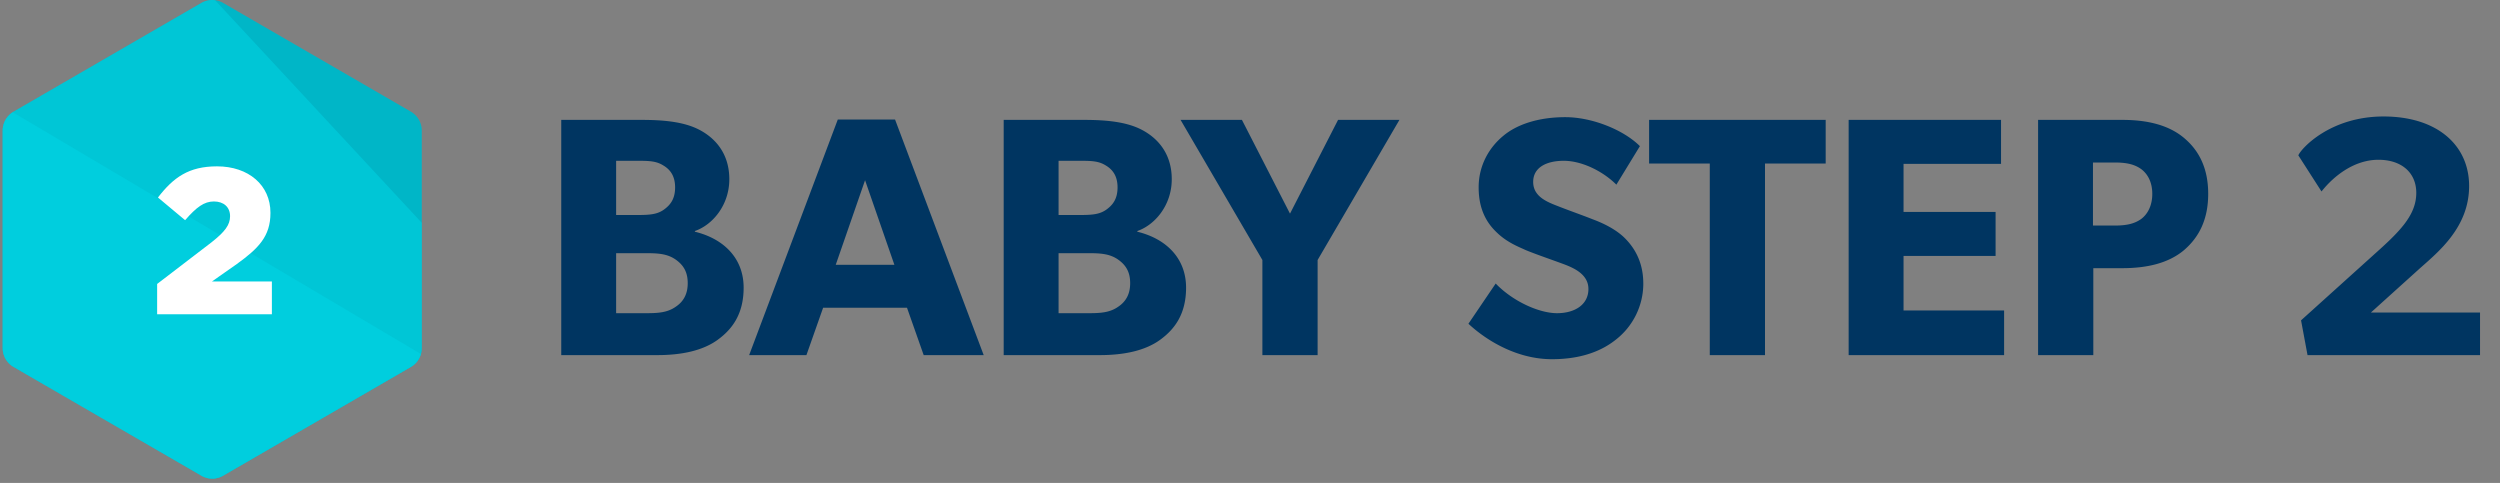 <svg xmlns="http://www.w3.org/2000/svg" width="176" height="34" fill="none" viewBox="0 0 176 34"><rect x="0" y="0" width="176" height="34" fill="#808080" stroke="none"/><path fill="#003561" d="M52.352 20.248c0 1.824-.768 2.904-1.824 3.672S47.984 25 46.28 25h-6.768V8.44h5.64c1.512 0 2.976.12 4.08.696s2.112 1.656 2.112 3.48-1.176 3.216-2.424 3.648v.048c2.064.504 3.432 1.896 3.432 3.936m-4.824-7.056c0-.792-.336-1.248-.816-1.536-.456-.288-.888-.336-1.728-.336h-1.608v3.816h1.512c.864 0 1.368-.048 1.824-.36.48-.336.816-.768.816-1.584m.888 6.744c0-.744-.264-1.248-.84-1.656s-1.224-.456-2.064-.456h-2.136v4.224h2.136c.84 0 1.488-.048 2.064-.456.576-.384.84-.936.84-1.656M69.252 25h-4.224l-1.176-3.336h-5.904L56.772 25H52.74l6.24-16.584h4.032zm-6.288-6.36L60.9 12.688l-2.064 5.952zM83.5 20.248c0 1.824-.768 2.904-1.824 3.672S79.132 25 77.428 25H70.66V8.44h5.64c1.512 0 2.976.12 4.08.696s2.112 1.656 2.112 3.48-1.176 3.216-2.424 3.648v.048c2.064.504 3.432 1.896 3.432 3.936m-4.824-7.056c0-.792-.336-1.248-.816-1.536-.456-.288-.888-.336-1.728-.336h-1.608v3.816h1.512c.864 0 1.368-.048 1.824-.36.48-.336.816-.768.816-1.584m.888 6.744c0-.744-.264-1.248-.84-1.656s-1.224-.456-2.064-.456h-2.136v4.224h2.136c.84 0 1.488-.048 2.064-.456.576-.384.84-.936.84-1.656M98.52 8.44l-5.76 9.864V25h-3.888v-6.696l-5.76-9.864h4.32l3.384 6.6 3.384-6.6zm17.169 11.52a5.01 5.01 0 0 1-1.944 3.96c-1.176.936-2.712 1.368-4.488 1.368-2.4 0-4.536-1.248-5.88-2.496l1.92-2.832c1.2 1.248 3.048 2.088 4.32 2.088 1.248 0 2.208-.6 2.208-1.704 0-1.128-1.224-1.56-1.944-1.824s-1.968-.696-2.52-.936c-.408-.192-1.248-.504-1.968-1.2-.72-.672-1.296-1.632-1.296-3.192 0-1.584.768-2.832 1.728-3.624.936-.792 2.448-1.32 4.368-1.32s4.128.912 5.256 2.04L113.792 13c-.96-.96-2.448-1.68-3.696-1.68s-2.16.48-2.16 1.488.936 1.392 1.68 1.68c.72.288 1.944.72 2.472.936.456.168 1.56.6 2.304 1.344.696.696 1.296 1.704 1.296 3.192m12.84-8.448h-4.272V25h-3.888V11.512h-4.272V8.44h12.432zM141.089 25h-10.944V8.44h10.728v3.096h-6.864v3.384h6.48v3.096h-6.48v3.84h7.08zm14.368-11.352c0 1.776-.624 3.048-1.728 3.984-1.104.912-2.616 1.248-4.32 1.248h-2.04V25h-3.888V8.44h5.928c1.704 0 3.216.336 4.32 1.248s1.728 2.184 1.728 3.96m-3.936 0c0-.84-.336-1.416-.792-1.752-.48-.336-1.032-.456-1.872-.456h-1.512v4.44h1.512c.84 0 1.392-.12 1.872-.456.456-.336.792-.936.792-1.776M174.594 25H162.45l-.456-2.448 5.616-5.064c1.56-1.416 2.496-2.496 2.496-3.912s-1.032-2.328-2.664-2.328c-1.656 0-3.096 1.08-4.008 2.232l-1.632-2.544c.216-.504 2.256-2.736 6-2.736s6.024 1.992 6.024 4.896-2.16 4.632-3.48 5.808L166.914 22h7.68z"/><path fill="#00b6c7" fill-rule="evenodd" d="M29.693 9.19v15.315q-.001.215-.058.42a1.53 1.53 0 0 1-.705.906l-13.224 7.658a1.51 1.51 0 0 1-1.528 0L.951 25.83a1.53 1.53 0 0 1-.763-1.326V9.189c0-.524.271-1.01.708-1.29.018-.015.037-.024.055-.036L14.178.205a1.53 1.53 0 0 1 1.528 0L28.93 7.863c.47.276.763.781.763 1.326" clip-rule="evenodd"/><path fill="#00d6e6" fill-rule="evenodd" d="M29.693 15.686v8.819q-.001.215-.058.42a1.53 1.53 0 0 1-.705.906l-13.224 7.658a1.51 1.51 0 0 1-1.528 0L.951 25.83a1.53 1.53 0 0 1-.763-1.326V9.189c0-.524.271-1.01.708-1.29.018-.015.037-.024.055-.036L14.178.205c.294-.168.63-.233.96-.193z" clip-rule="evenodd" opacity=".5"/><path fill="#00d6e6" fill-rule="evenodd" d="M29.635 24.924a1.53 1.53 0 0 1-.705.907l-13.224 7.658a1.51 1.51 0 0 1-1.528 0L.951 25.83a1.53 1.53 0 0 1-.763-1.326V9.189c0-.524.271-1.01.708-1.29z" clip-rule="evenodd" opacity=".5"/><path fill="#fff" fill-rule="evenodd" d="m11.063 19.99 3.82-2.925c.947-.747 1.314-1.228 1.314-1.844 0-.643-.452-1.038-1.137-1.038-.687 0-1.224.395-2.028 1.317l-1.912-1.596c1.094-1.418 2.175-2.193 4.157-2.193 2.233 0 3.763 1.332 3.763 3.262v.028c0 1.639-.846 2.487-2.364 3.584l-1.75 1.228h4.215v2.313h-8.078z" clip-rule="evenodd"/></svg>